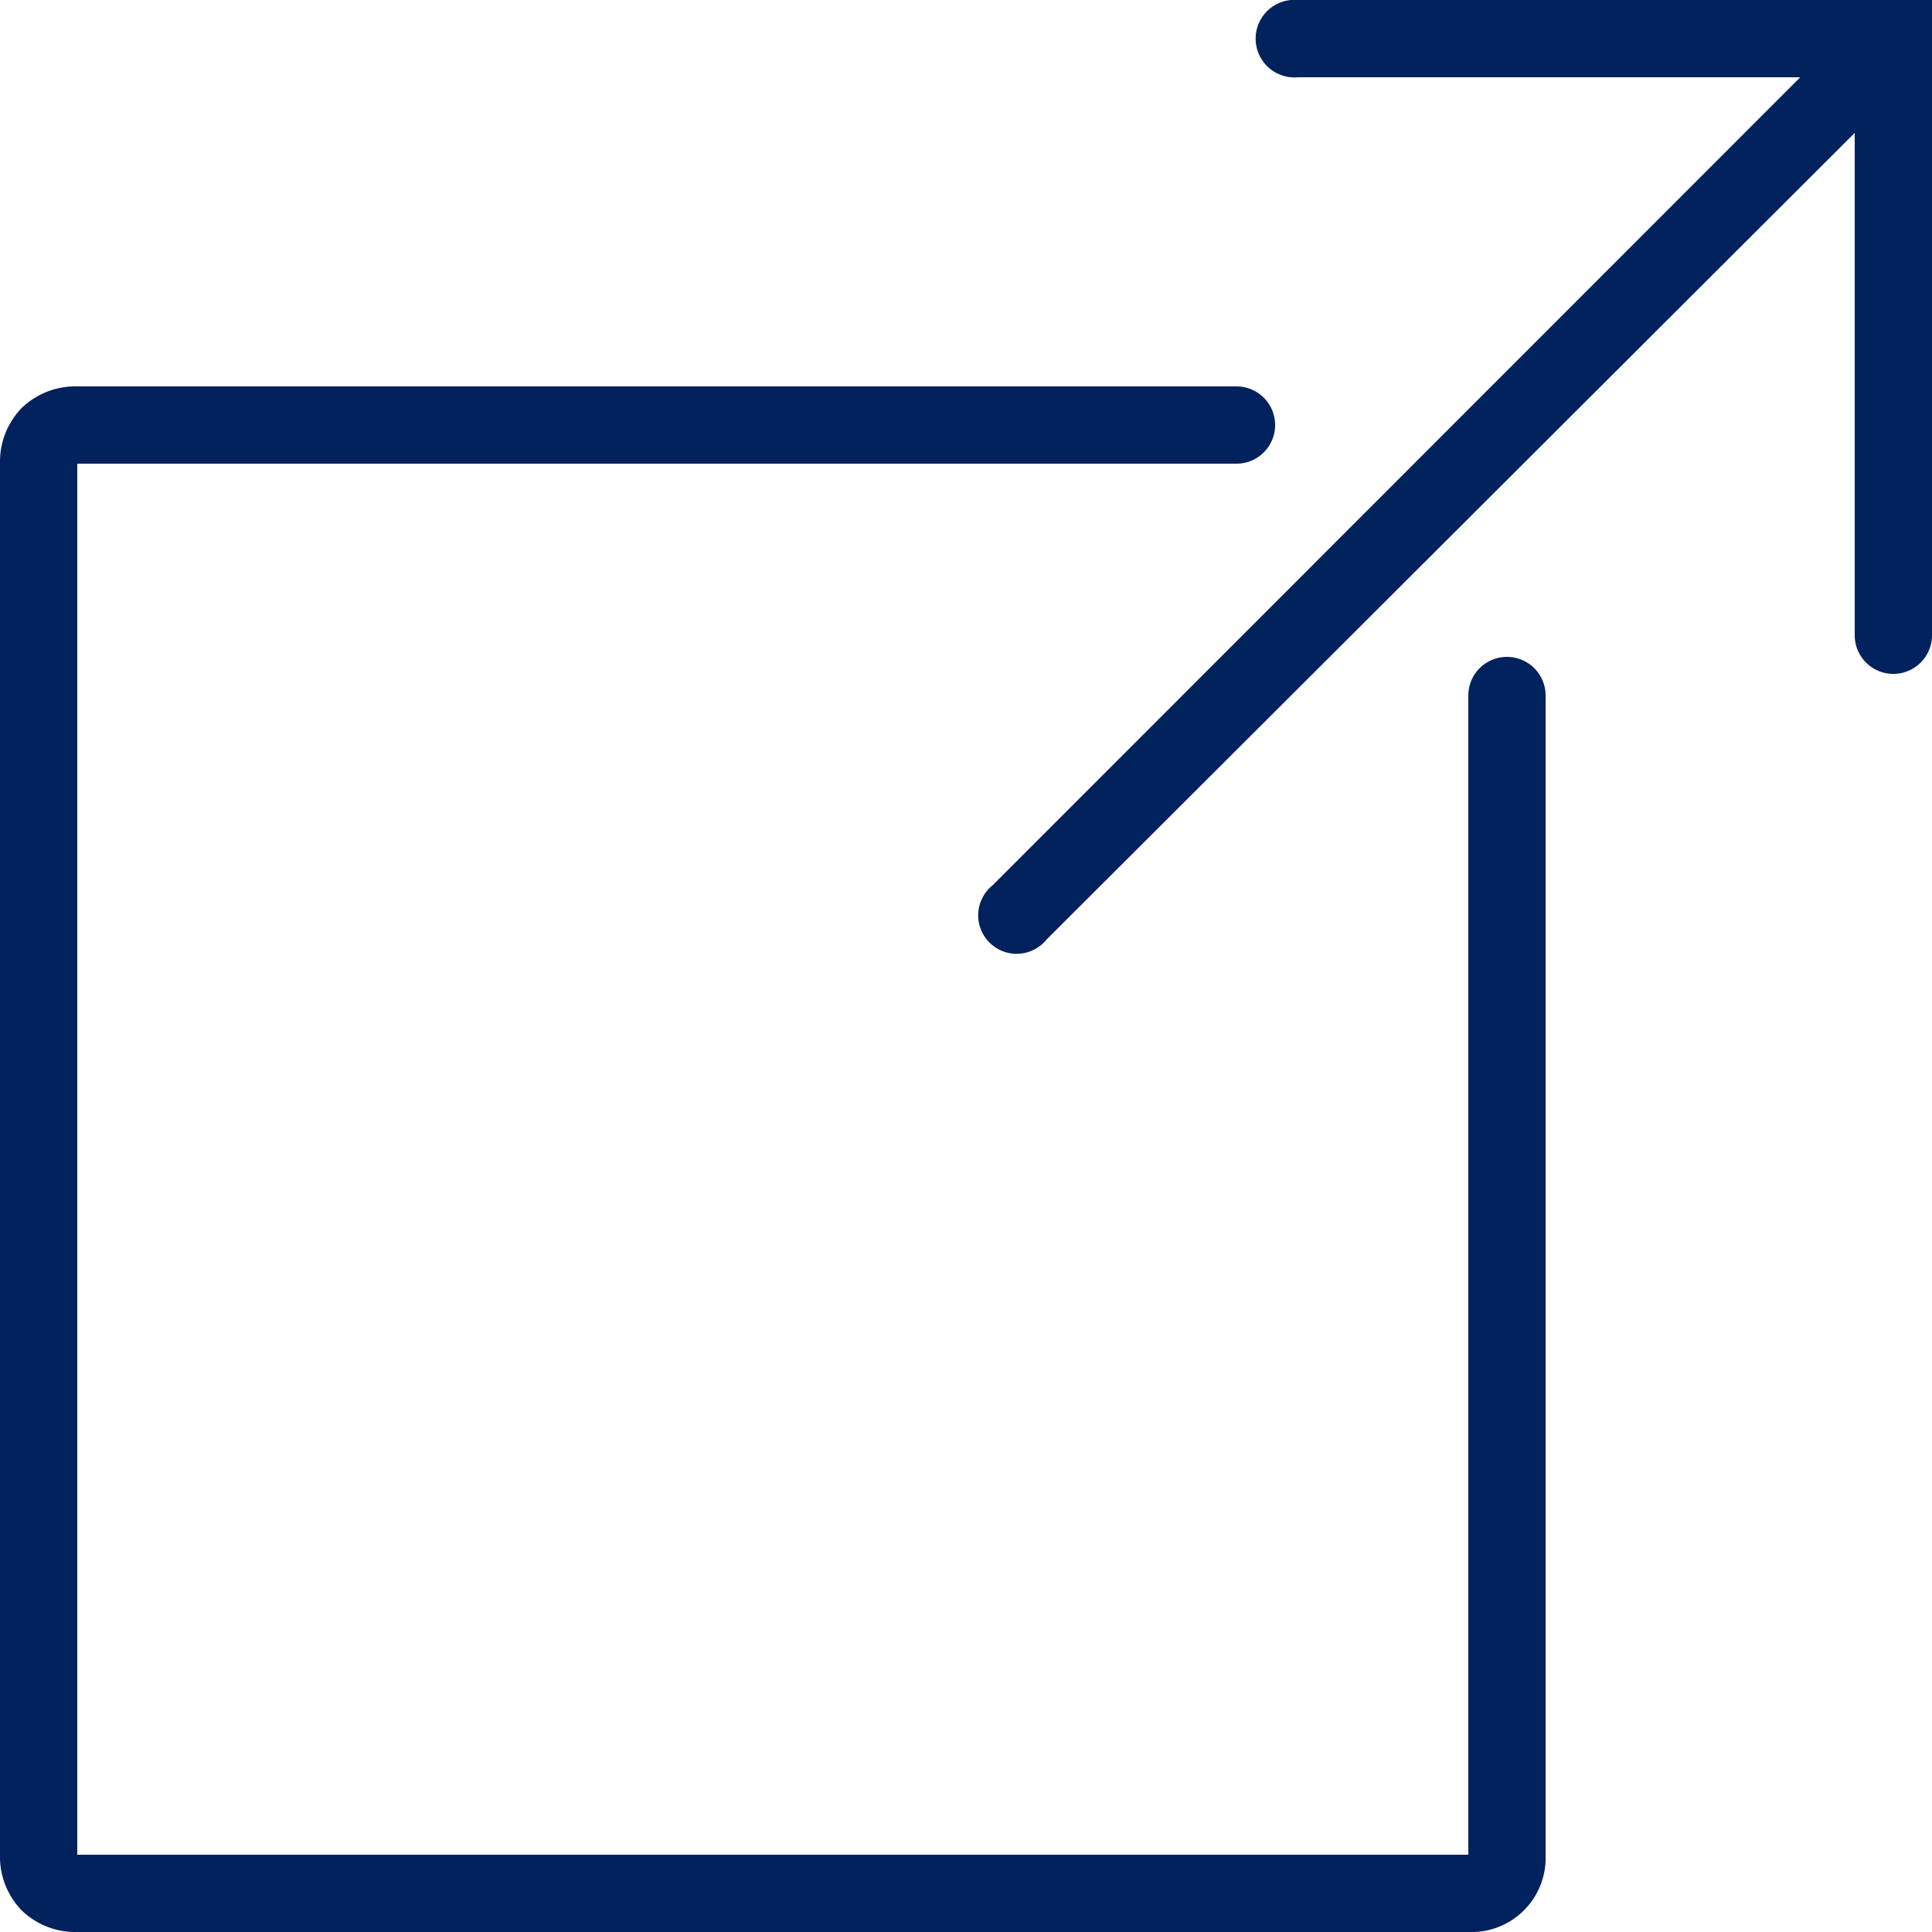 <svg id="Layer_1" data-name="Layer 1" xmlns="http://www.w3.org/2000/svg" width="50" height="50" viewBox="0 0 50 50"><defs><style>.cls-1{fill:#02225e;}</style></defs><path class="cls-1" d="M33.41,0a1,1,0,1,0,.18,2h13L25.69,22.91a1,1,0,0,0-.35,1,1,1,0,0,0,.75.75,1,1,0,0,0,1-.35L48,3.44v13a1,1,0,1,0,2,0V0ZM2,10a2,2,0,0,0-1.44.56A2,2,0,0,0,0,12V48a2,2,0,0,0,.56,1.44A2,2,0,0,0,2,50H38a1.92,1.92,0,0,0,2-1.84V18a1,1,0,0,0-2,0V48H2V12H32a1,1,0,0,0,0-2Z"/></svg>